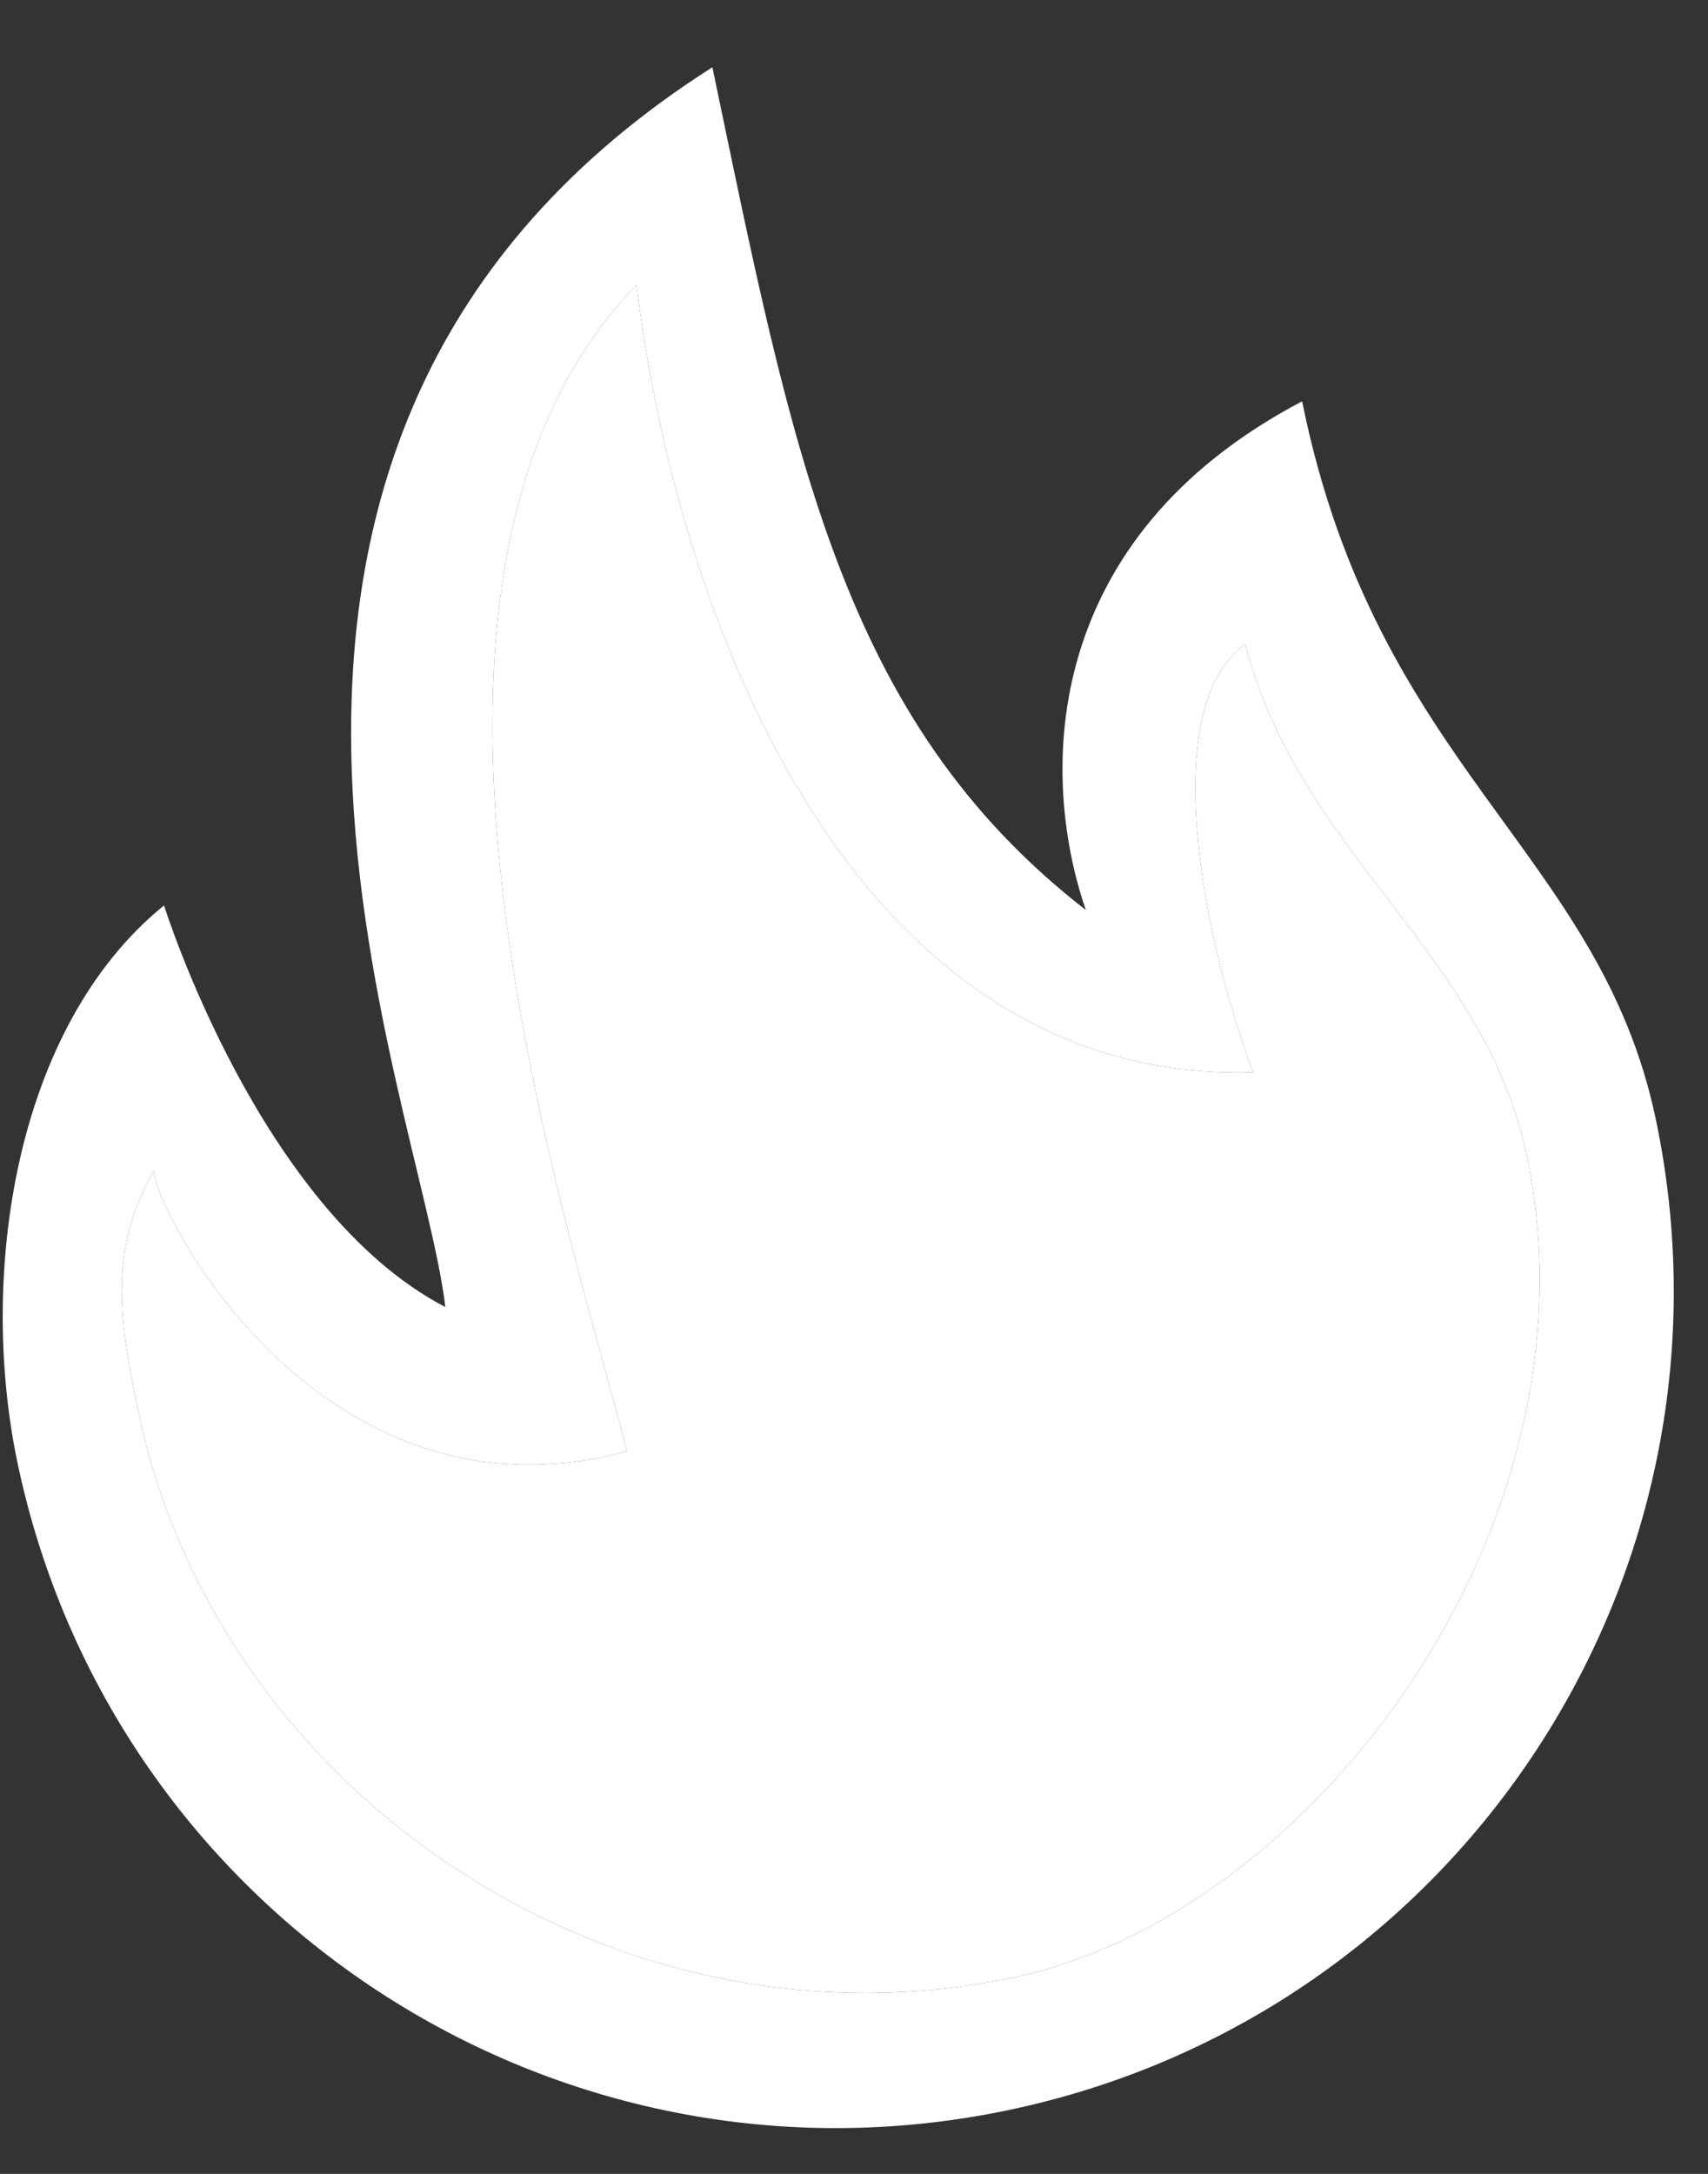 <svg width="22" height="28" viewBox="0 0 22 28" fill="none" xmlns="http://www.w3.org/2000/svg">
<rect x="0" y="0" width="22" height="28" fill="#333333" stroke="none"/>
<path d="M16.772 5.169C13.425 6.927 13.375 9.941 13.986 11.721C10.823 9.267 10.21 5.812 9.176 0.866C1.674 5.639 5.418 14.095 5.736 16.835C3.338 15.586 2.113 11.662 2.113 11.662C0.184 13.227 -0.28 16.424 0.224 18.834C1.442 24.662 7.154 28.399 12.982 27.18C18.81 25.962 22.547 20.25 21.329 14.422C20.605 10.959 17.727 9.893 16.772 5.169ZM13.049 25.472C7.894 26.55 2.805 23.074 1.784 18.19C1.547 17.056 1.38 16.131 1.98 15.078C2.002 15.61 4.142 19.756 8.078 18.693C7.206 15.385 4.589 7.383 8.198 3.674C8.757 8.203 11.097 13.955 16.142 13.812C15.491 12.085 14.902 9.108 16.039 8.298C16.744 11.005 19.12 12.27 19.669 14.898C20.664 19.657 16.905 24.666 13.049 25.472Z" fill="white"/>
<path d="M13.049 25.472C7.894 26.55 2.805 23.074 1.784 18.19C1.547 17.056 1.38 16.131 1.98 15.078C2.002 15.61 4.142 19.756 8.078 18.693C7.206 15.385 4.589 7.383 8.198 3.674C8.757 8.203 11.097 13.955 16.142 13.812C15.491 12.085 14.902 9.108 16.039 8.298C16.744 11.005 19.12 12.27 19.669 14.898C20.664 19.657 16.905 24.666 13.049 25.472Z" fill="white"/>
</svg>
